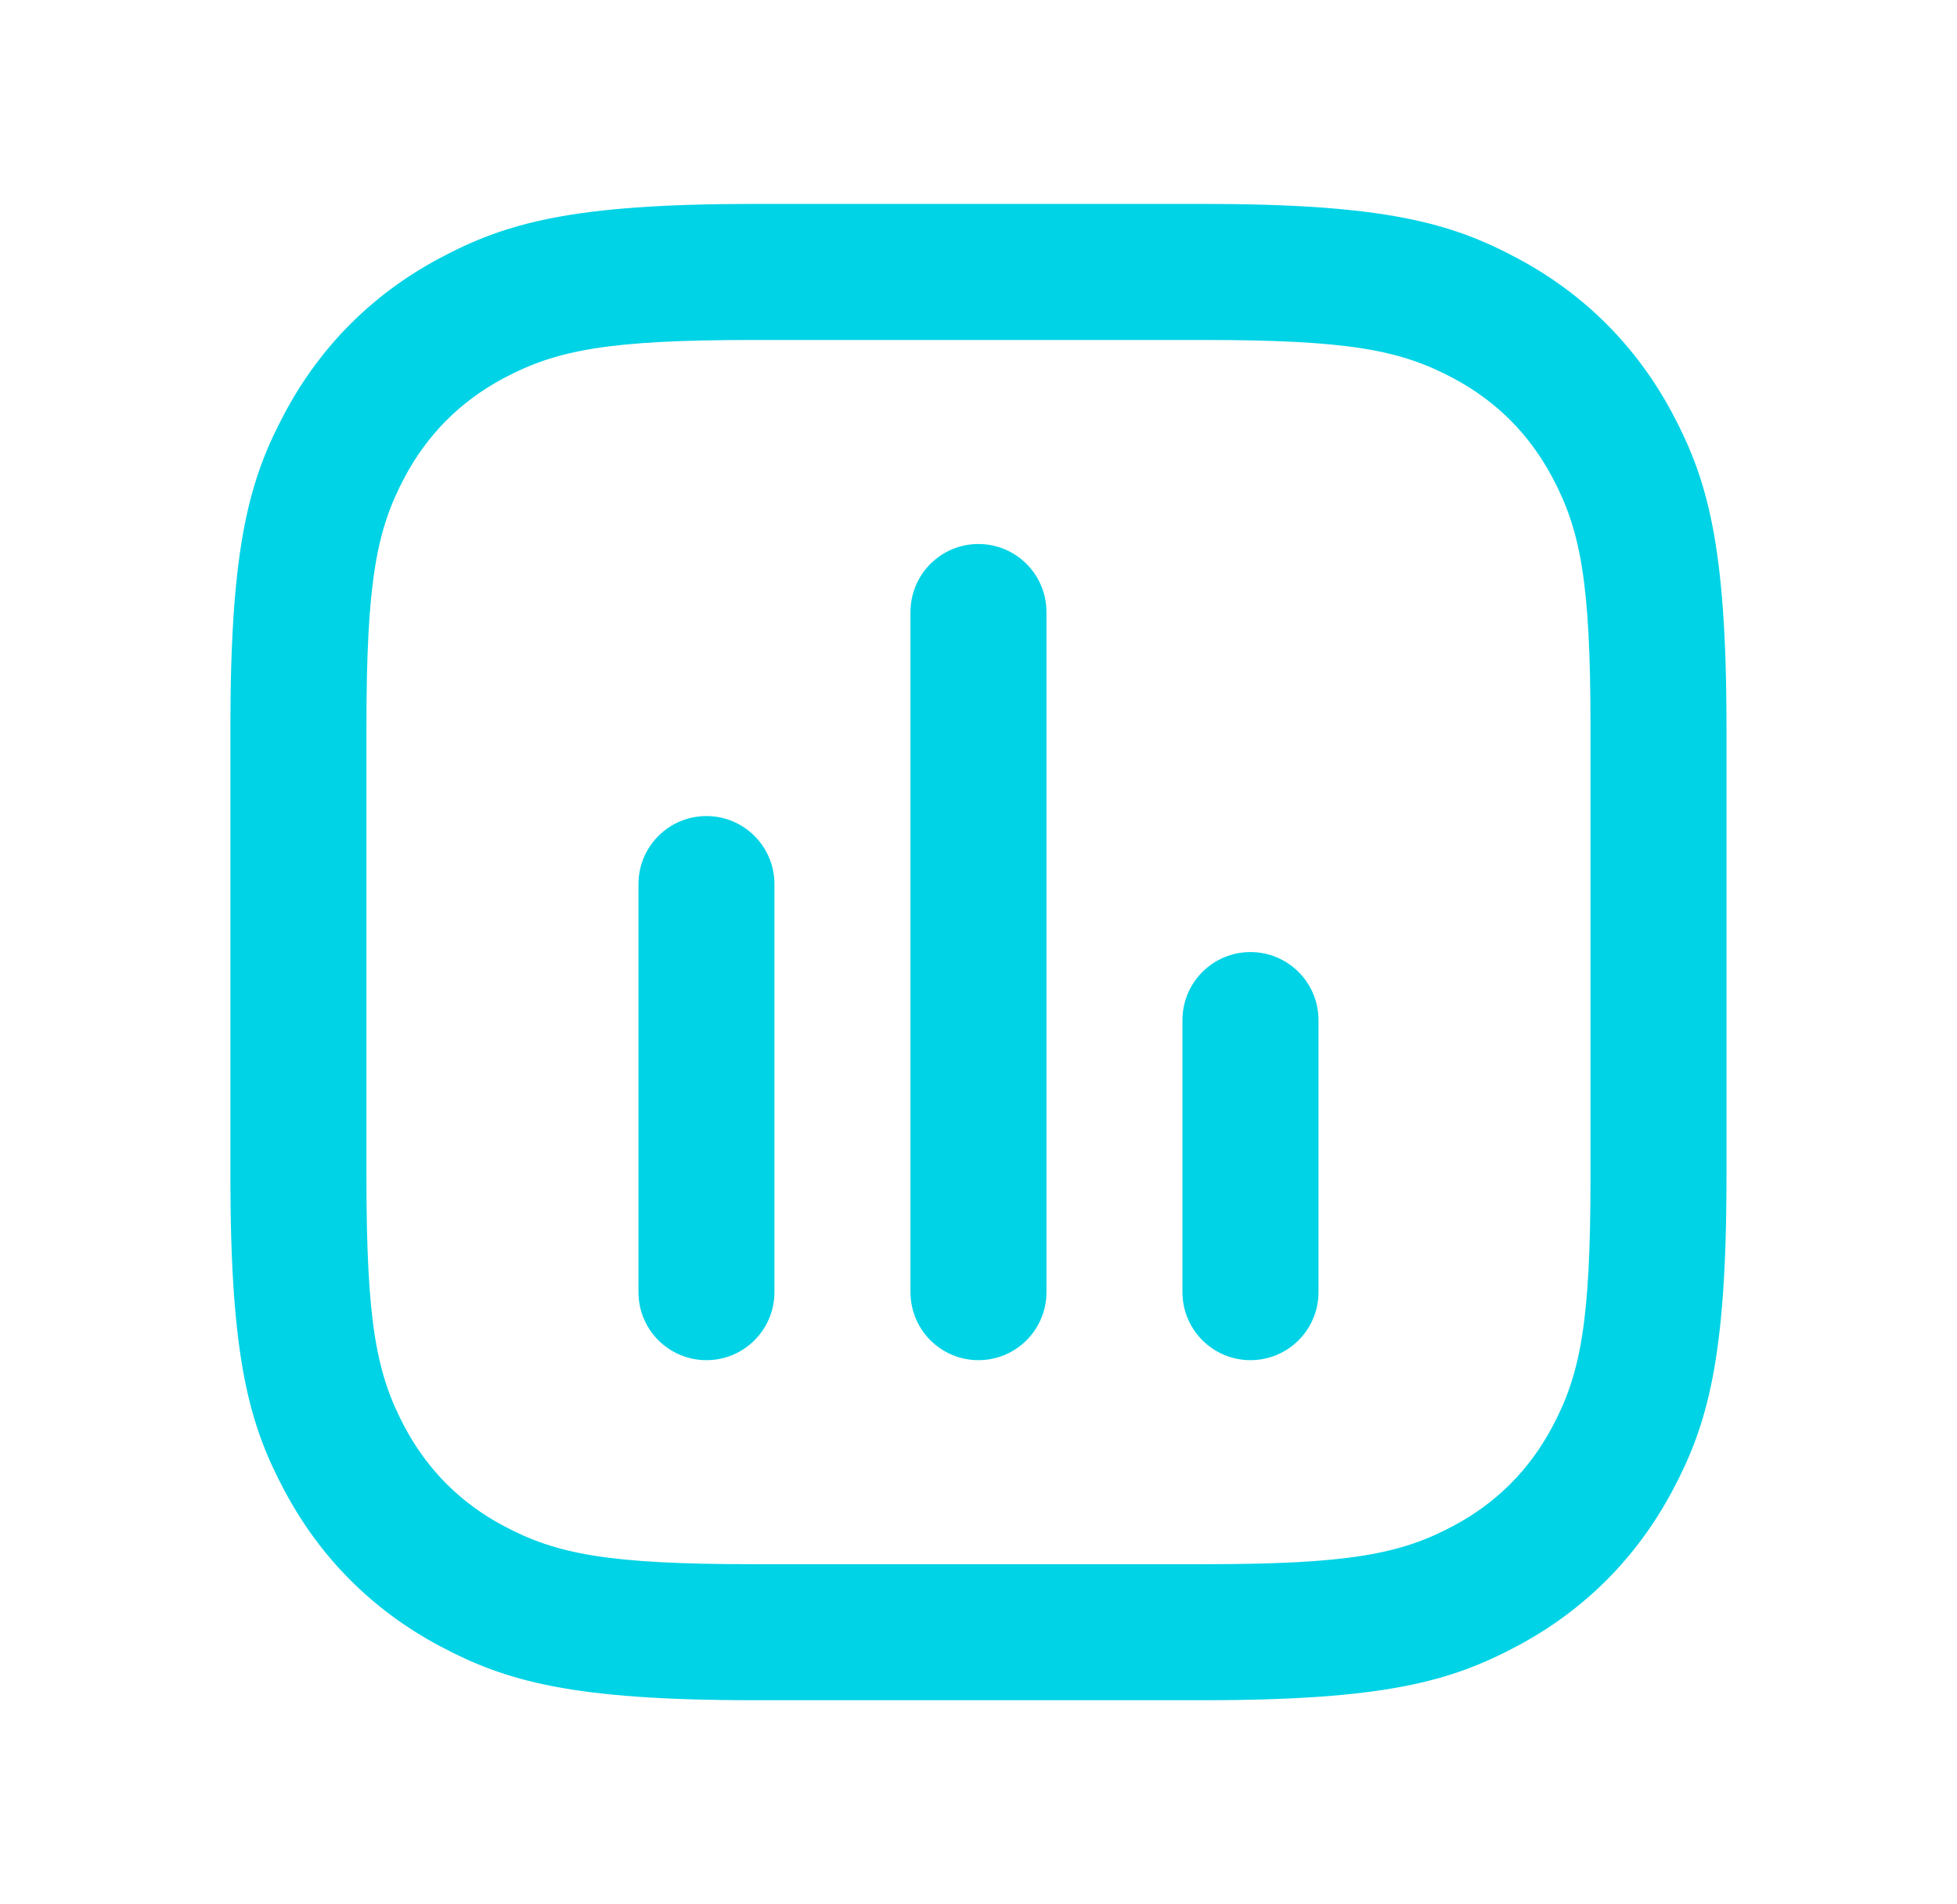 <?xml version="1.0" encoding="UTF-8"?> <svg xmlns="http://www.w3.org/2000/svg" width="37" height="36" viewBox="0 0 37 36" fill="none"><path d="M14.246 6.427C11.499 6.427 10.521 6.616 9.516 7.153C8.707 7.586 8.087 8.206 7.654 9.015C7.117 10.02 6.928 10.998 6.928 13.745V22.252C6.928 24.999 7.117 25.977 7.654 26.982C8.087 27.791 8.707 28.411 9.516 28.843C10.521 29.381 11.499 29.57 14.246 29.57H22.753C25.5 29.57 26.478 29.381 27.483 28.843C28.292 28.411 28.912 27.791 29.344 26.982C29.882 25.977 30.071 24.999 30.071 22.252V13.745C30.071 10.998 29.882 10.02 29.344 9.015C28.912 8.206 28.292 7.586 27.483 7.153C26.478 6.616 25.5 6.427 22.753 6.427H14.246ZM14.246 3.855H22.753C26.192 3.855 27.439 4.214 28.696 4.886C29.953 5.558 30.939 6.545 31.612 7.802C32.284 9.059 32.642 10.306 32.642 13.745V22.252C32.642 25.691 32.284 26.938 31.612 28.195C30.939 29.452 29.953 30.439 28.696 31.111C27.439 31.783 26.192 32.141 22.753 32.141H14.246C10.807 32.141 9.56 31.783 8.303 31.111C7.046 30.439 6.059 29.452 5.387 28.195C4.714 26.938 4.356 25.691 4.356 22.252V13.745C4.356 10.306 4.714 9.059 5.387 7.802C6.059 6.545 7.046 5.558 8.303 4.886C9.56 4.214 10.807 3.855 14.246 3.855ZM14.642 24.427C14.642 25.137 14.066 25.713 13.356 25.713C12.646 25.713 12.071 25.137 12.071 24.427V16.713C12.071 16.003 12.646 15.427 13.356 15.427C14.066 15.427 14.642 16.003 14.642 16.713V24.427ZM19.785 24.427C19.785 25.137 19.209 25.713 18.499 25.713C17.789 25.713 17.214 25.137 17.214 24.427V11.57C17.214 10.86 17.789 10.284 18.499 10.284C19.209 10.284 19.785 10.86 19.785 11.57V24.427ZM24.928 24.427C24.928 25.137 24.352 25.713 23.642 25.713C22.932 25.713 22.356 25.137 22.356 24.427V19.284C22.356 18.574 22.932 17.998 23.642 17.998C24.352 17.998 24.928 18.574 24.928 19.284V24.427Z" fill="#00D3E6"></path></svg> 